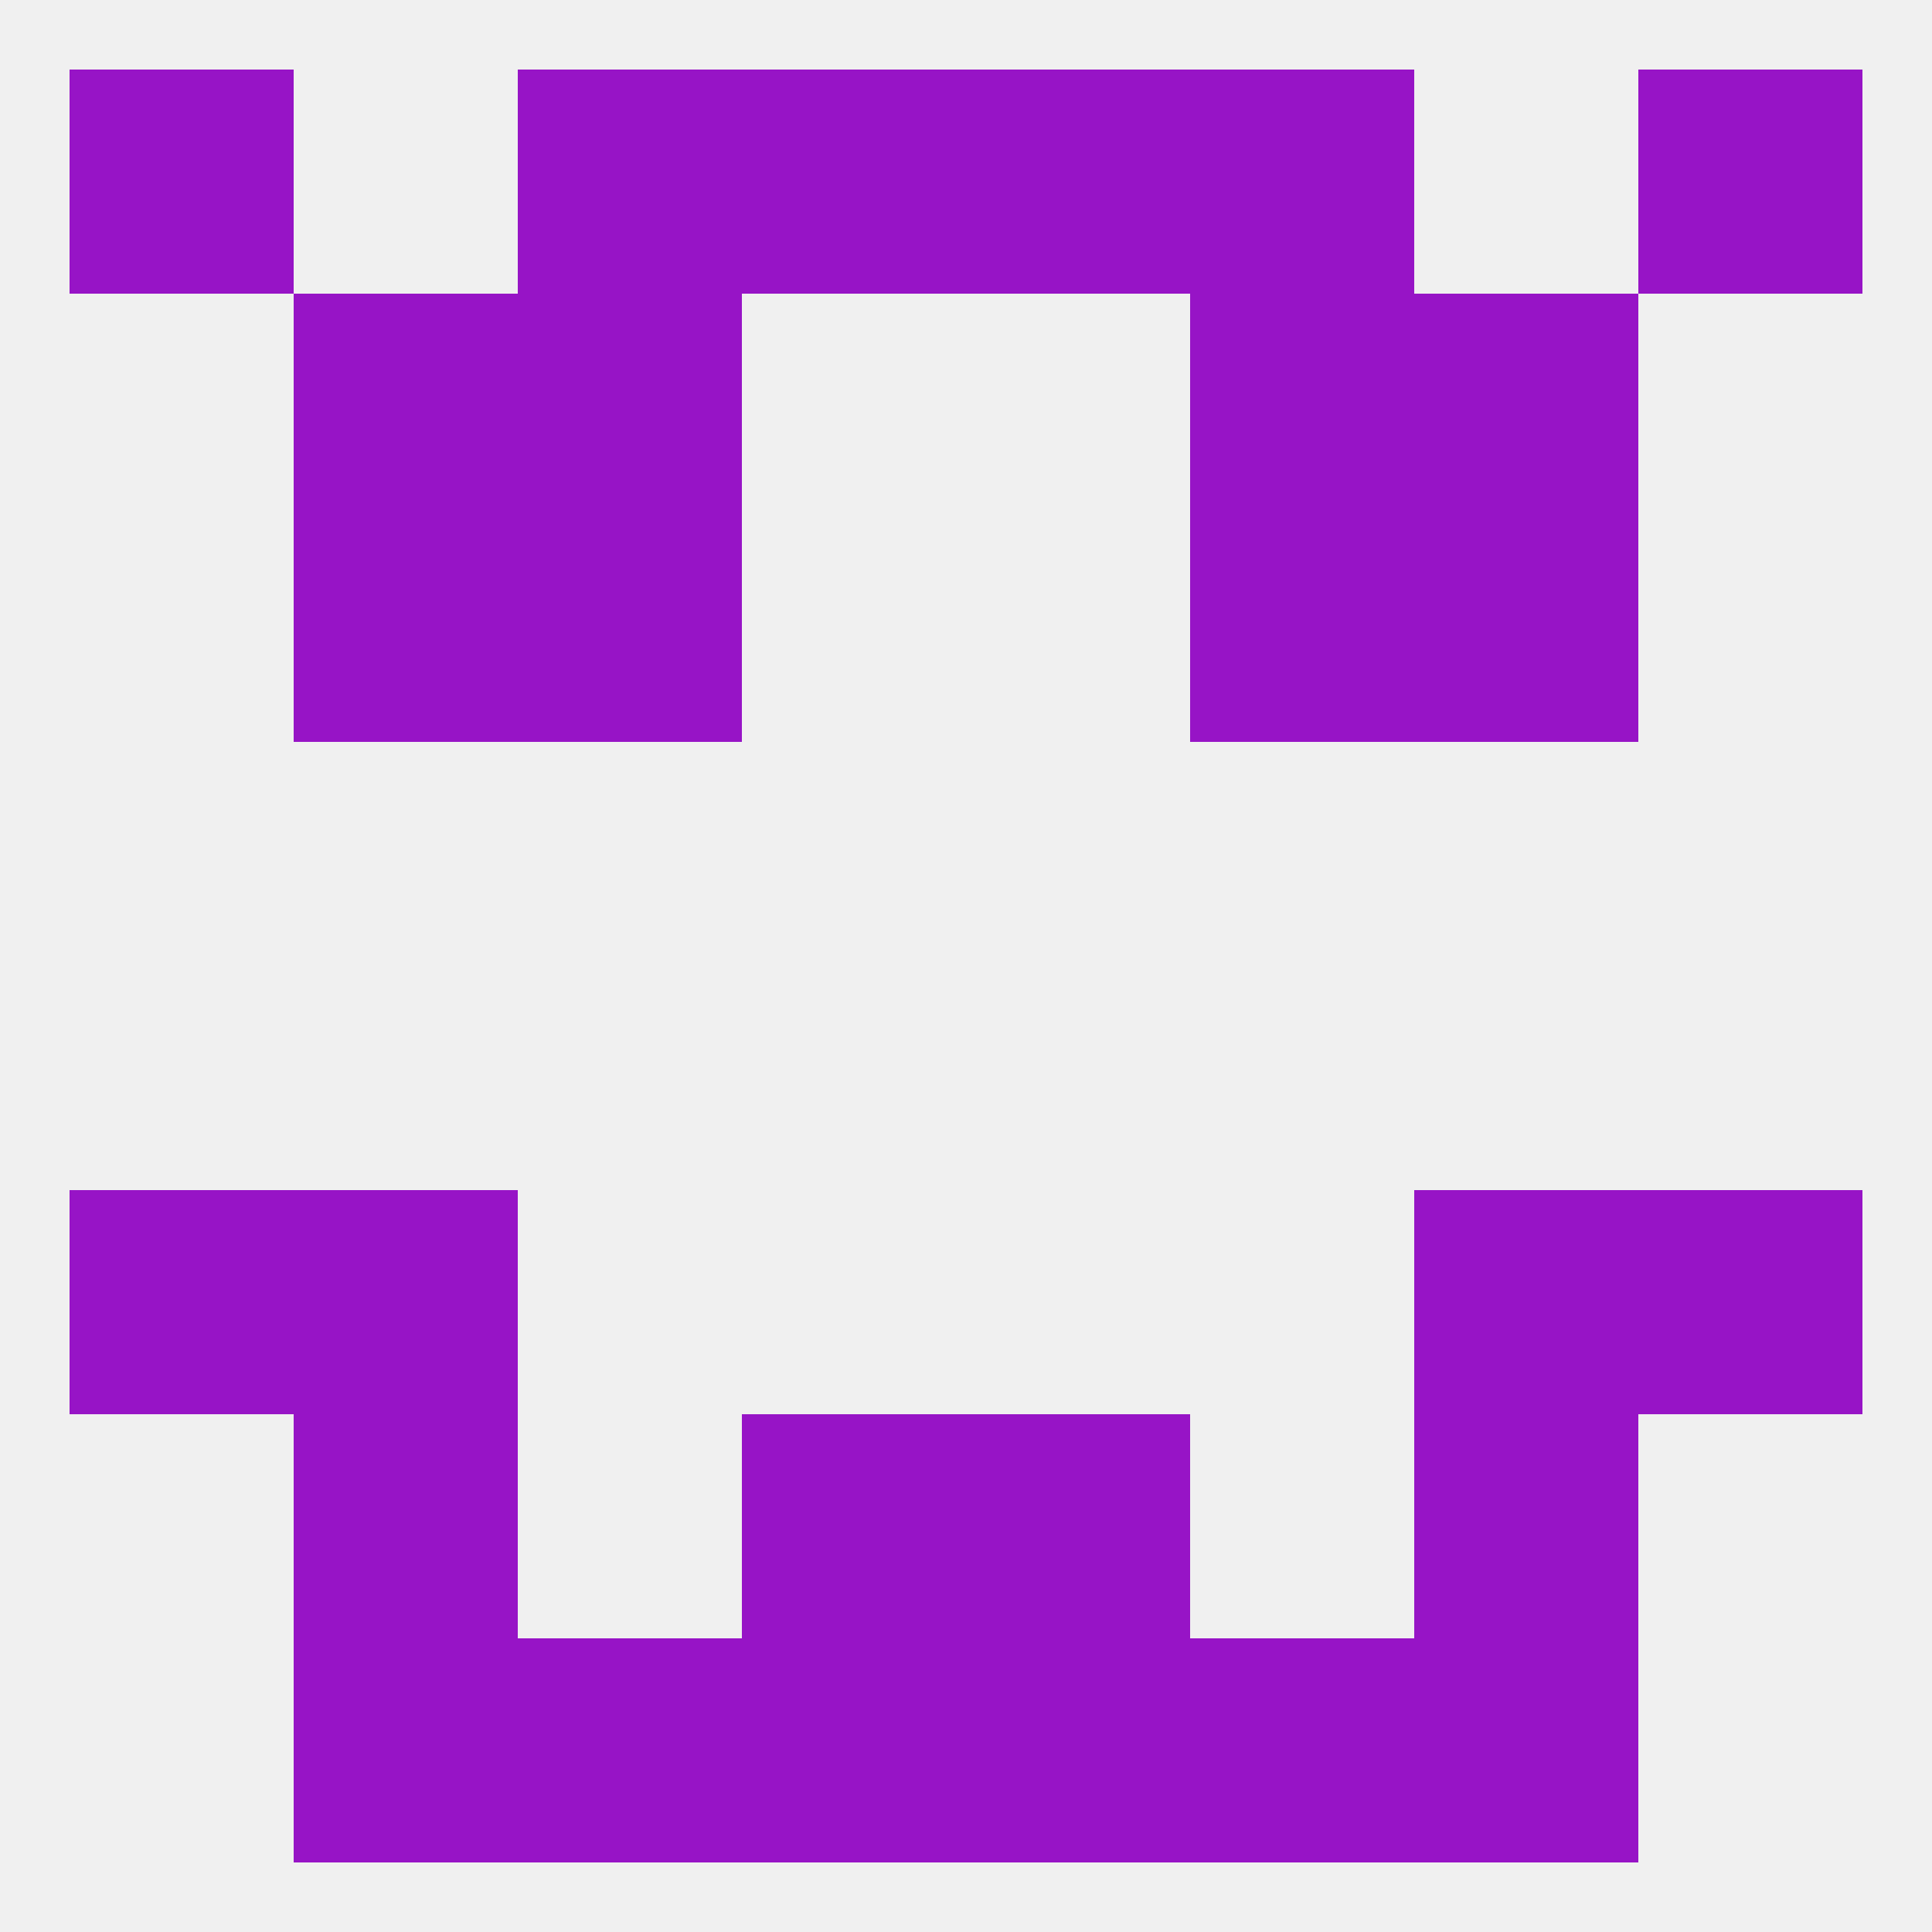
<!--   <?xml version="1.0"?> -->
<svg version="1.1" baseprofile="full" xmlns="http://www.w3.org/2000/svg" xmlns:xlink="http://www.w3.org/1999/xlink" xmlns:ev="http://www.w3.org/2001/xml-events" width="250" height="250" viewBox="0 0 250 250" >
	<rect width="100%" height="100%" fill="rgba(240,240,240,255)"/>

	<rect x="38" y="154" width="29" height="29" fill="rgba(151,20,198,255)"/>
	<rect x="183" y="154" width="29" height="29" fill="rgba(151,20,198,255)"/>
	<rect x="9" y="154" width="29" height="29" fill="rgba(151,20,198,255)"/>
	<rect x="212" y="154" width="29" height="29" fill="rgba(151,20,198,255)"/>
	<rect x="96" y="183" width="29" height="29" fill="rgba(151,20,198,255)"/>
	<rect x="125" y="183" width="29" height="29" fill="rgba(151,20,198,255)"/>
	<rect x="38" y="183" width="29" height="29" fill="rgba(151,20,198,255)"/>
	<rect x="183" y="183" width="29" height="29" fill="rgba(151,20,198,255)"/>
	<rect x="38" y="212" width="29" height="29" fill="rgba(151,20,198,255)"/>
	<rect x="183" y="212" width="29" height="29" fill="rgba(151,20,198,255)"/>
	<rect x="96" y="212" width="29" height="29" fill="rgba(151,20,198,255)"/>
	<rect x="125" y="212" width="29" height="29" fill="rgba(151,20,198,255)"/>
	<rect x="67" y="212" width="29" height="29" fill="rgba(151,20,198,255)"/>
	<rect x="154" y="212" width="29" height="29" fill="rgba(151,20,198,255)"/>
	<rect x="96" y="9" width="29" height="29" fill="rgba(151,20,198,255)"/>
	<rect x="125" y="9" width="29" height="29" fill="rgba(151,20,198,255)"/>
	<rect x="67" y="9" width="29" height="29" fill="rgba(151,20,198,255)"/>
	<rect x="154" y="9" width="29" height="29" fill="rgba(151,20,198,255)"/>
	<rect x="9" y="9" width="29" height="29" fill="rgba(151,20,198,255)"/>
	<rect x="212" y="9" width="29" height="29" fill="rgba(151,20,198,255)"/>
	<rect x="38" y="38" width="29" height="29" fill="rgba(151,20,198,255)"/>
	<rect x="183" y="38" width="29" height="29" fill="rgba(151,20,198,255)"/>
	<rect x="67" y="38" width="29" height="29" fill="rgba(151,20,198,255)"/>
	<rect x="154" y="38" width="29" height="29" fill="rgba(151,20,198,255)"/>
	<rect x="67" y="67" width="29" height="29" fill="rgba(151,20,198,255)"/>
	<rect x="154" y="67" width="29" height="29" fill="rgba(151,20,198,255)"/>
	<rect x="38" y="67" width="29" height="29" fill="rgba(151,20,198,255)"/>
	<rect x="183" y="67" width="29" height="29" fill="rgba(151,20,198,255)"/>
</svg>